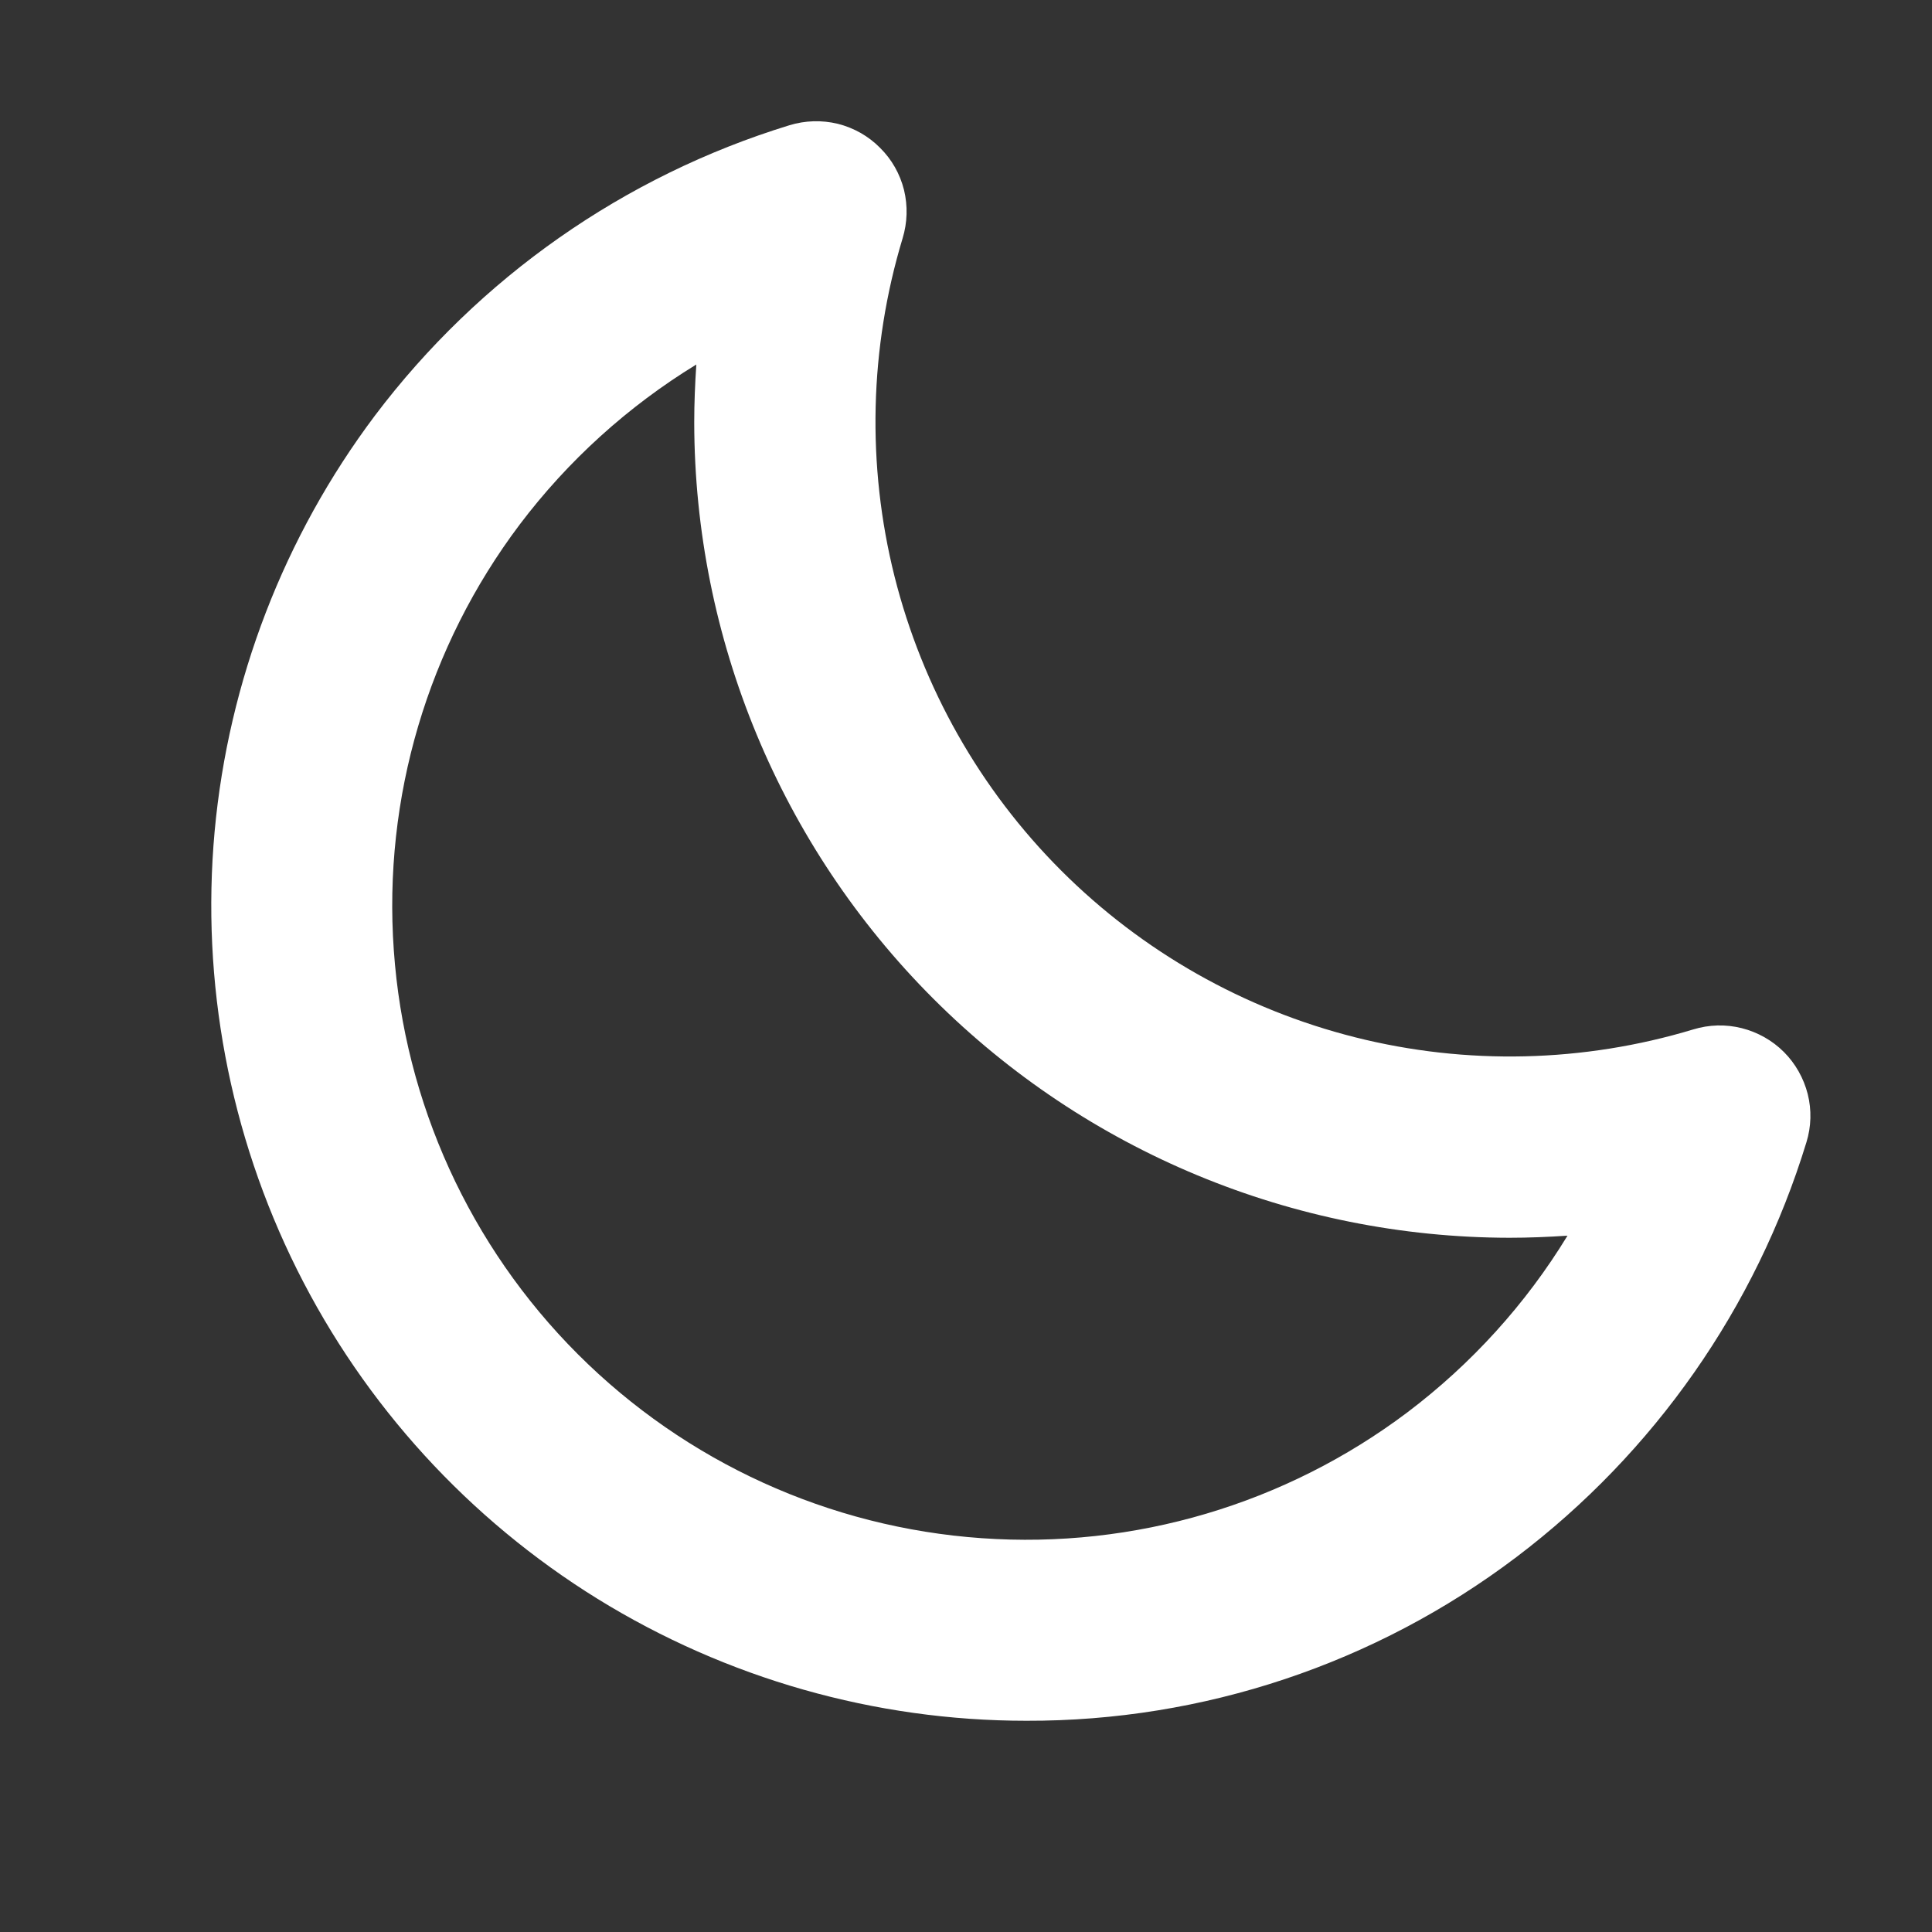 <svg width="12" height="12" viewBox="0 0 12 12" fill="none" xmlns="http://www.w3.org/2000/svg">
<rect x="0" y="0" width="12" height="12" fill="#333333" stroke="none"/>
<path d="M11.08 6.534C11.008 6.462 10.917 6.411 10.818 6.386C10.719 6.361 10.615 6.364 10.517 6.394C9.835 6.6 9.109 6.617 8.418 6.443C7.727 6.269 7.095 5.911 6.591 5.407C6.087 4.903 5.73 4.272 5.556 3.58C5.383 2.889 5.4 2.163 5.606 1.481C5.636 1.383 5.639 1.279 5.615 1.18C5.59 1.08 5.539 0.99 5.466 0.918C5.394 0.845 5.303 0.794 5.204 0.769C5.105 0.745 5.001 0.748 4.903 0.778C3.877 1.093 2.976 1.724 2.329 2.581C1.764 3.333 1.419 4.228 1.333 5.165C1.248 6.102 1.425 7.044 1.845 7.886C2.265 8.728 2.912 9.436 3.712 9.931C4.512 10.425 5.434 10.688 6.375 10.688C7.473 10.691 8.543 10.334 9.419 9.671C10.275 9.023 10.906 8.122 11.22 7.095C11.25 6.998 11.253 6.894 11.228 6.795C11.203 6.697 11.152 6.606 11.08 6.534ZM8.742 8.772C7.984 9.343 7.045 9.621 6.098 9.554C5.151 9.488 4.26 9.082 3.589 8.411C2.918 7.74 2.512 6.849 2.446 5.902C2.379 4.955 2.657 4.016 3.228 3.258C3.528 2.861 3.9 2.524 4.325 2.264C4.317 2.384 4.312 2.504 4.312 2.625C4.314 3.967 4.848 5.254 5.797 6.203C6.746 7.152 8.033 7.686 9.375 7.688C9.496 7.688 9.616 7.683 9.736 7.675C9.477 8.1 9.139 8.472 8.742 8.772Z" fill="white"/>
</svg>

